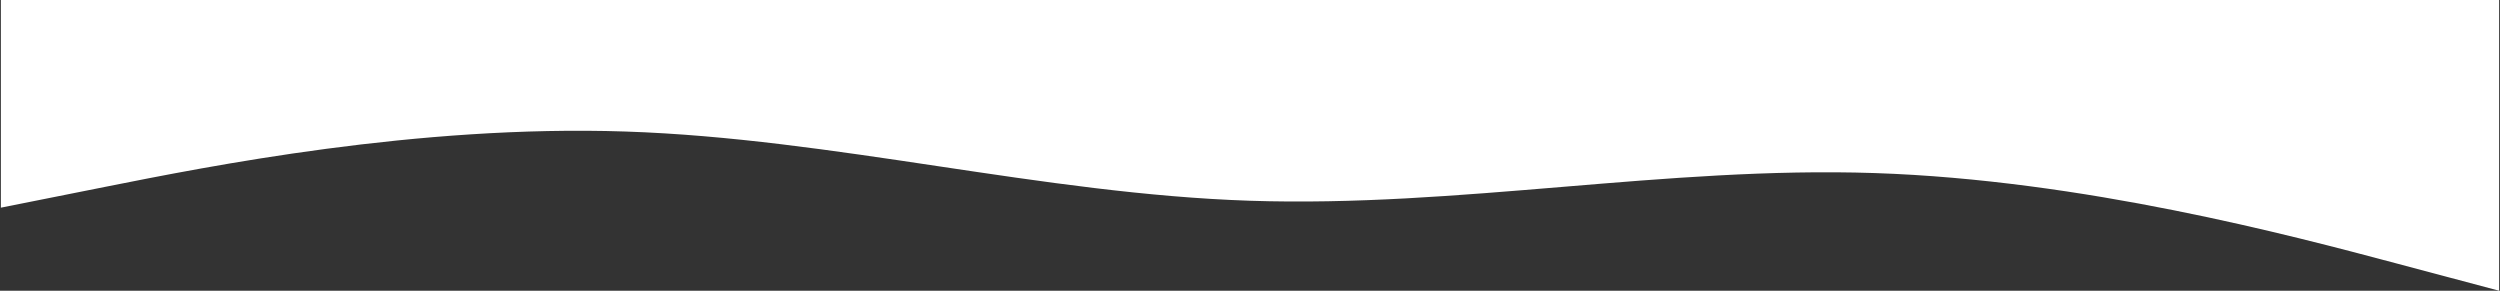 <svg width="1436" height="167" viewBox="0 0 1436 167" fill="none" xmlns="http://www.w3.org/2000/svg">
<rect x="0" y="0" width="1436" height="167" fill="#333333" stroke="none"/>
<path fill-rule="evenodd" clip-rule="evenodd" d="M1435.5 167L1375.71 151.095C1315.92 135.19 1196.33 103.381 1076.75 99.405C957.167 95.429 837.583 119.286 718 115.31C598.417 111.333 478.833 79.524 359.25 75.548C239.667 71.571 120.083 95.429 60.292 107.357L0.5 119.286V0H60.292C120.083 0 239.667 0 359.25 0C478.833 0 598.417 0 718 0C837.583 0 957.167 0 1076.75 0C1196.33 0 1315.92 0 1375.71 0H1435.5V167Z" fill="white"/>
</svg>
